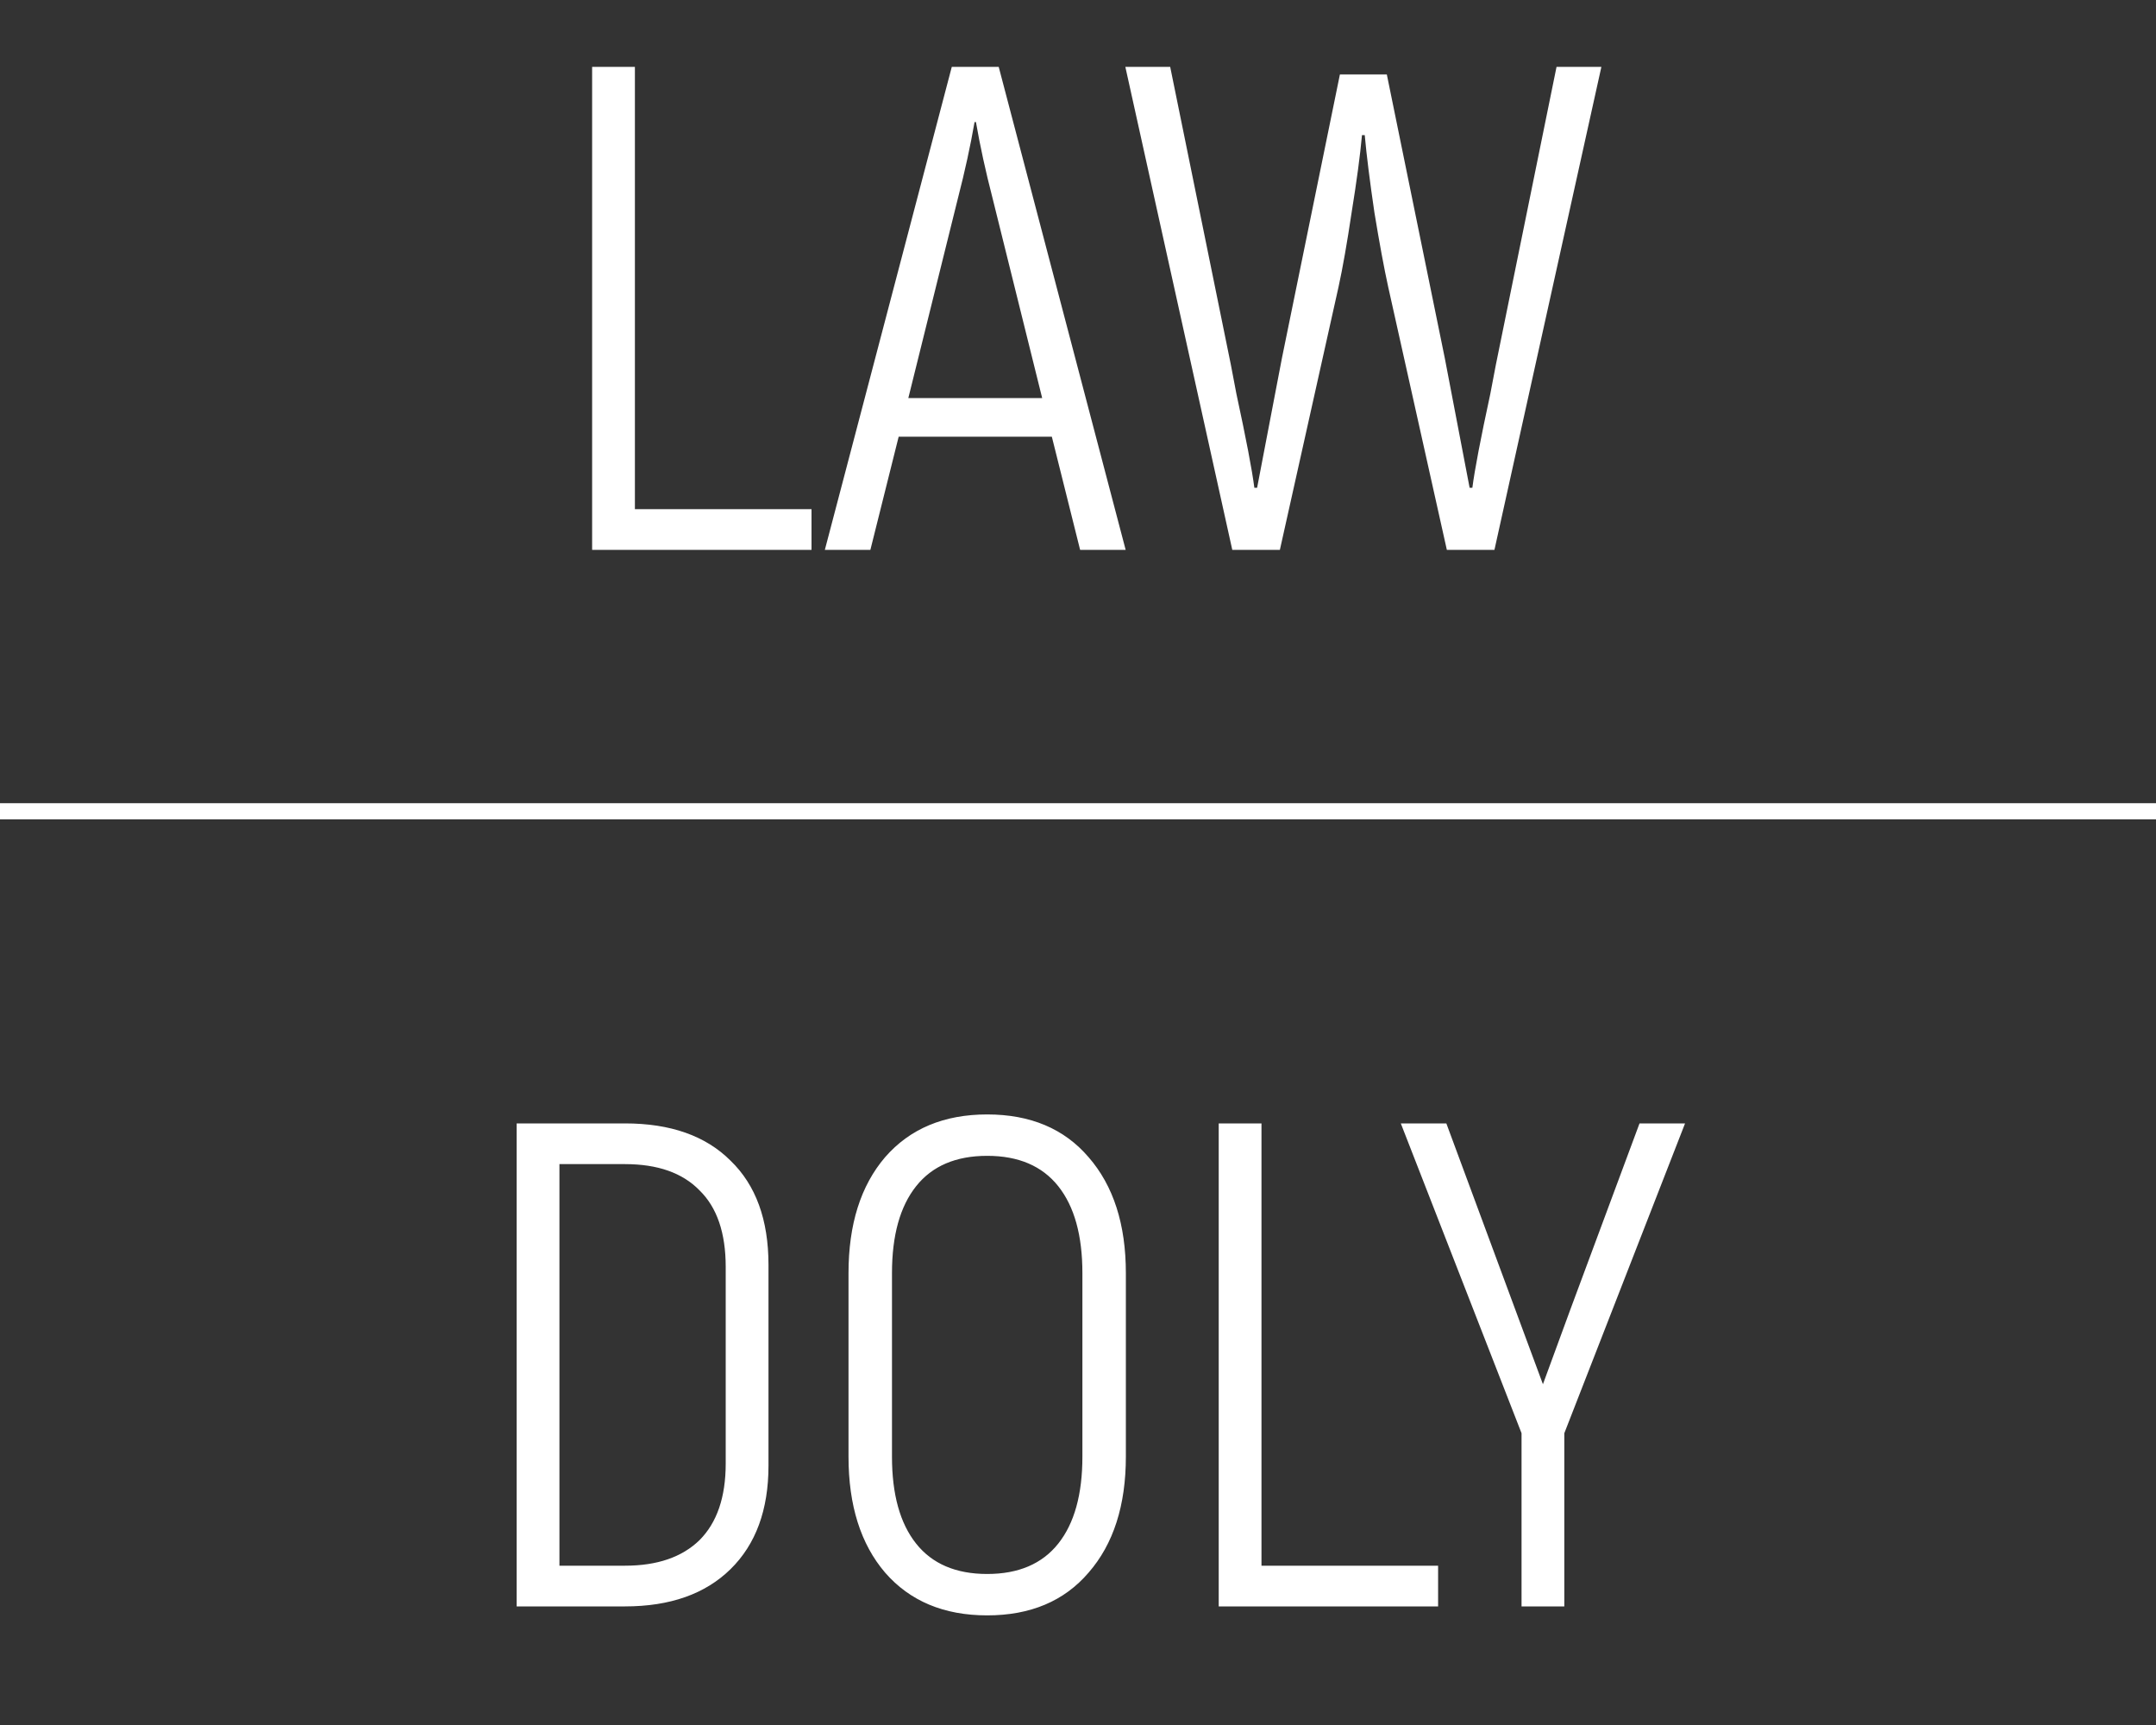 <?xml version="1.0" encoding="UTF-8"?> <svg xmlns="http://www.w3.org/2000/svg" width="400" height="320" viewBox="0 0 400 320" fill="none"><rect x="0" y="0" width="400" height="320" fill="#333333" stroke="none"/><path d="M150.56 94.448V102H109.856V12.4H117.792V94.448H150.56ZM195.145 81.008H166.729L161.481 102H153.033L176.585 12.4H185.289L208.841 102H200.393L195.145 81.008ZM193.353 73.84L184.137 36.72C182.857 31.771 181.833 27.077 181.065 22.64H180.809C180.041 27.077 179.017 31.771 177.737 36.72L168.521 73.84H193.353ZM208.783 12.4H217.103L228.367 67.696L229.391 73.072C231.183 81.349 232.292 87.152 232.719 90.48H233.231L237.839 66.416L248.591 13.808H257.295L268.047 66.416L272.655 90.48H273.167C273.594 87.152 274.703 81.349 276.495 73.072L277.519 67.696L288.783 12.4H297.103L277.263 102H268.431L257.551 53.232C256.783 49.733 255.93 45.125 254.991 39.408C254.138 33.605 253.54 28.827 253.199 25.072H252.687C252.346 28.827 251.706 33.605 250.767 39.408C249.914 45.125 249.103 49.733 248.335 53.232L237.455 102H228.623L208.783 12.4Z" fill="white"></path><path d="M95.856 208.4H115.952C124.4 208.4 130.928 210.704 135.536 215.312C140.229 219.835 142.576 226.277 142.576 234.64V271.888C142.576 280.08 140.229 286.48 135.536 291.088C130.843 295.696 124.315 298 115.952 298H95.856V208.4ZM115.952 290.448C121.925 290.448 126.533 288.869 129.776 285.712C133.019 282.469 134.64 277.733 134.64 271.504V235.024C134.64 228.709 133.019 223.973 129.776 220.816C126.619 217.573 122.011 215.952 115.952 215.952H103.792V290.448H115.952ZM183.152 299.664C175.131 299.664 168.816 297.019 164.208 291.728C159.685 286.437 157.424 279.269 157.424 270.224V236.176C157.424 227.131 159.685 219.963 164.208 214.672C168.816 209.381 175.131 206.736 183.152 206.736C191.173 206.736 197.445 209.381 201.968 214.672C206.576 219.963 208.88 227.131 208.88 236.176V270.224C208.88 279.269 206.576 286.437 201.968 291.728C197.445 297.019 191.173 299.664 183.152 299.664ZM183.152 291.984C188.955 291.984 193.349 290.107 196.336 286.352C199.323 282.597 200.816 277.221 200.816 270.224V236.176C200.816 229.179 199.323 223.803 196.336 220.048C193.349 216.293 188.955 214.416 183.152 214.416C177.349 214.416 172.955 216.293 169.968 220.048C166.981 223.803 165.488 229.179 165.488 236.176V270.224C165.488 277.221 166.981 282.597 169.968 286.352C172.955 290.107 177.349 291.984 183.152 291.984ZM266.81 290.448V298H226.106V208.4H234.042V290.448H266.81ZM282.29 265.872L259.89 208.4H268.338L281.138 242.96L286.258 256.784L291.378 242.832L304.178 208.4H312.626L290.226 265.872V298H282.29V265.872Z" fill="white"></path><line x1="1.31134e-07" y1="150.5" x2="400" y2="150.5" stroke="white" stroke-width="3"></line></svg> 